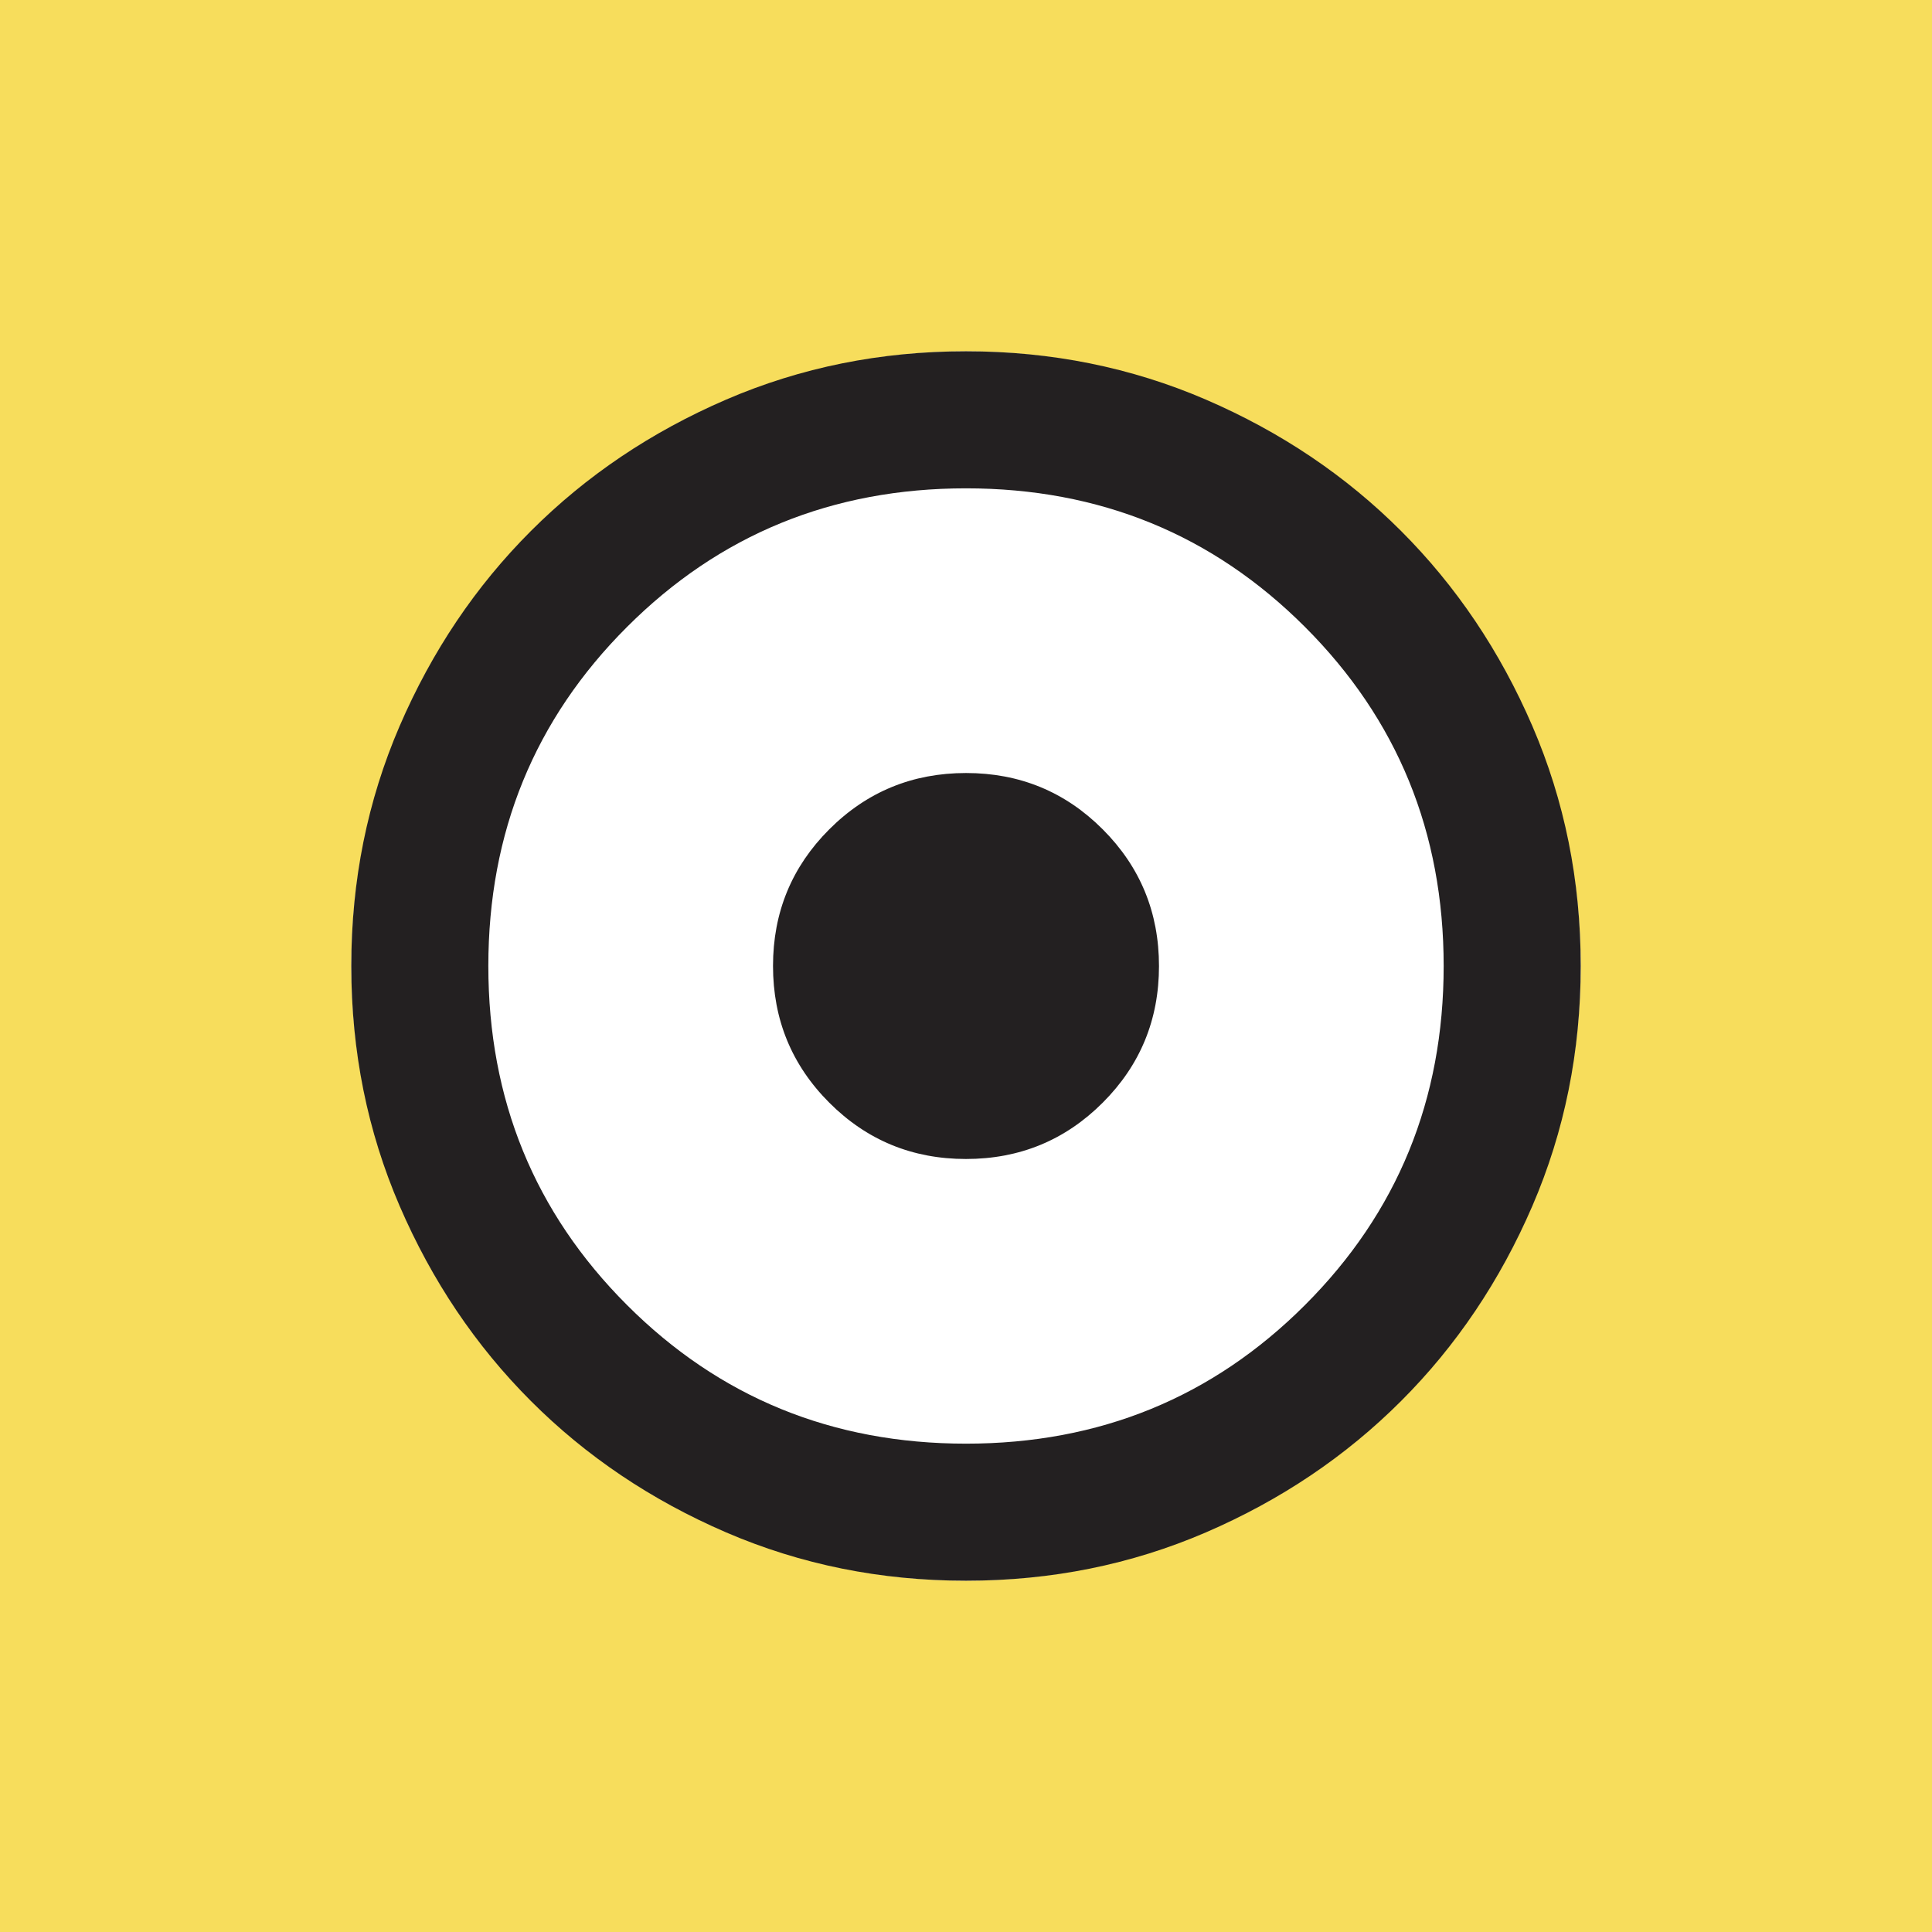 <svg width="55" height="55" fill="none" xmlns="http://www.w3.org/2000/svg"><path fill="#F7DD5C" d="M0 0h55v55H0z"/><circle cx="27.5" cy="27.5" r="17.5" fill="#fff"/><path d="M27.499 32.994c1.526 0 2.823-.534 3.892-1.602s1.603-2.365 1.603-3.89c0-1.527-.534-2.824-1.602-3.893s-2.365-1.603-3.89-1.603c-1.527 0-2.824.534-3.893 1.602s-1.603 2.365-1.603 3.89c0 1.527.534 2.824 1.602 3.893s2.365 1.603 3.89 1.603zM27.5 45c-2.427 0-4.705-.46-6.832-1.377-2.128-.918-3.98-2.164-5.553-3.738-1.574-1.574-2.82-3.425-3.738-5.553C10.46 32.205 10 29.927 10 27.5c0-2.427.46-4.705 1.377-6.832.918-2.128 2.164-3.98 3.738-5.553 1.574-1.574 3.425-2.82 5.553-3.738C22.795 10.46 25.073 10 27.5 10c2.427 0 4.705.46 6.832 1.377 2.128.918 3.98 2.164 5.553 3.738 1.574 1.574 2.82 3.425 3.738 5.553C44.54 22.795 45 25.073 45 27.5c0 2.427-.46 4.705-1.377 6.832-.918 2.128-2.164 3.98-3.738 5.553-1.574 1.574-3.425 2.82-5.553 3.738C32.205 44.54 29.927 45 27.5 45zm0-3.902c3.803 0 7.02-1.316 9.651-3.947 2.631-2.63 3.947-5.848 3.947-9.651s-1.316-7.02-3.947-9.651c-2.63-2.632-5.848-3.947-9.651-3.947s-7.02 1.316-9.651 3.947c-2.632 2.63-3.947 5.848-3.947 9.651s1.316 7.02 3.947 9.651c2.63 2.631 5.848 3.947 9.651 3.947z" fill="#232021"/></svg>